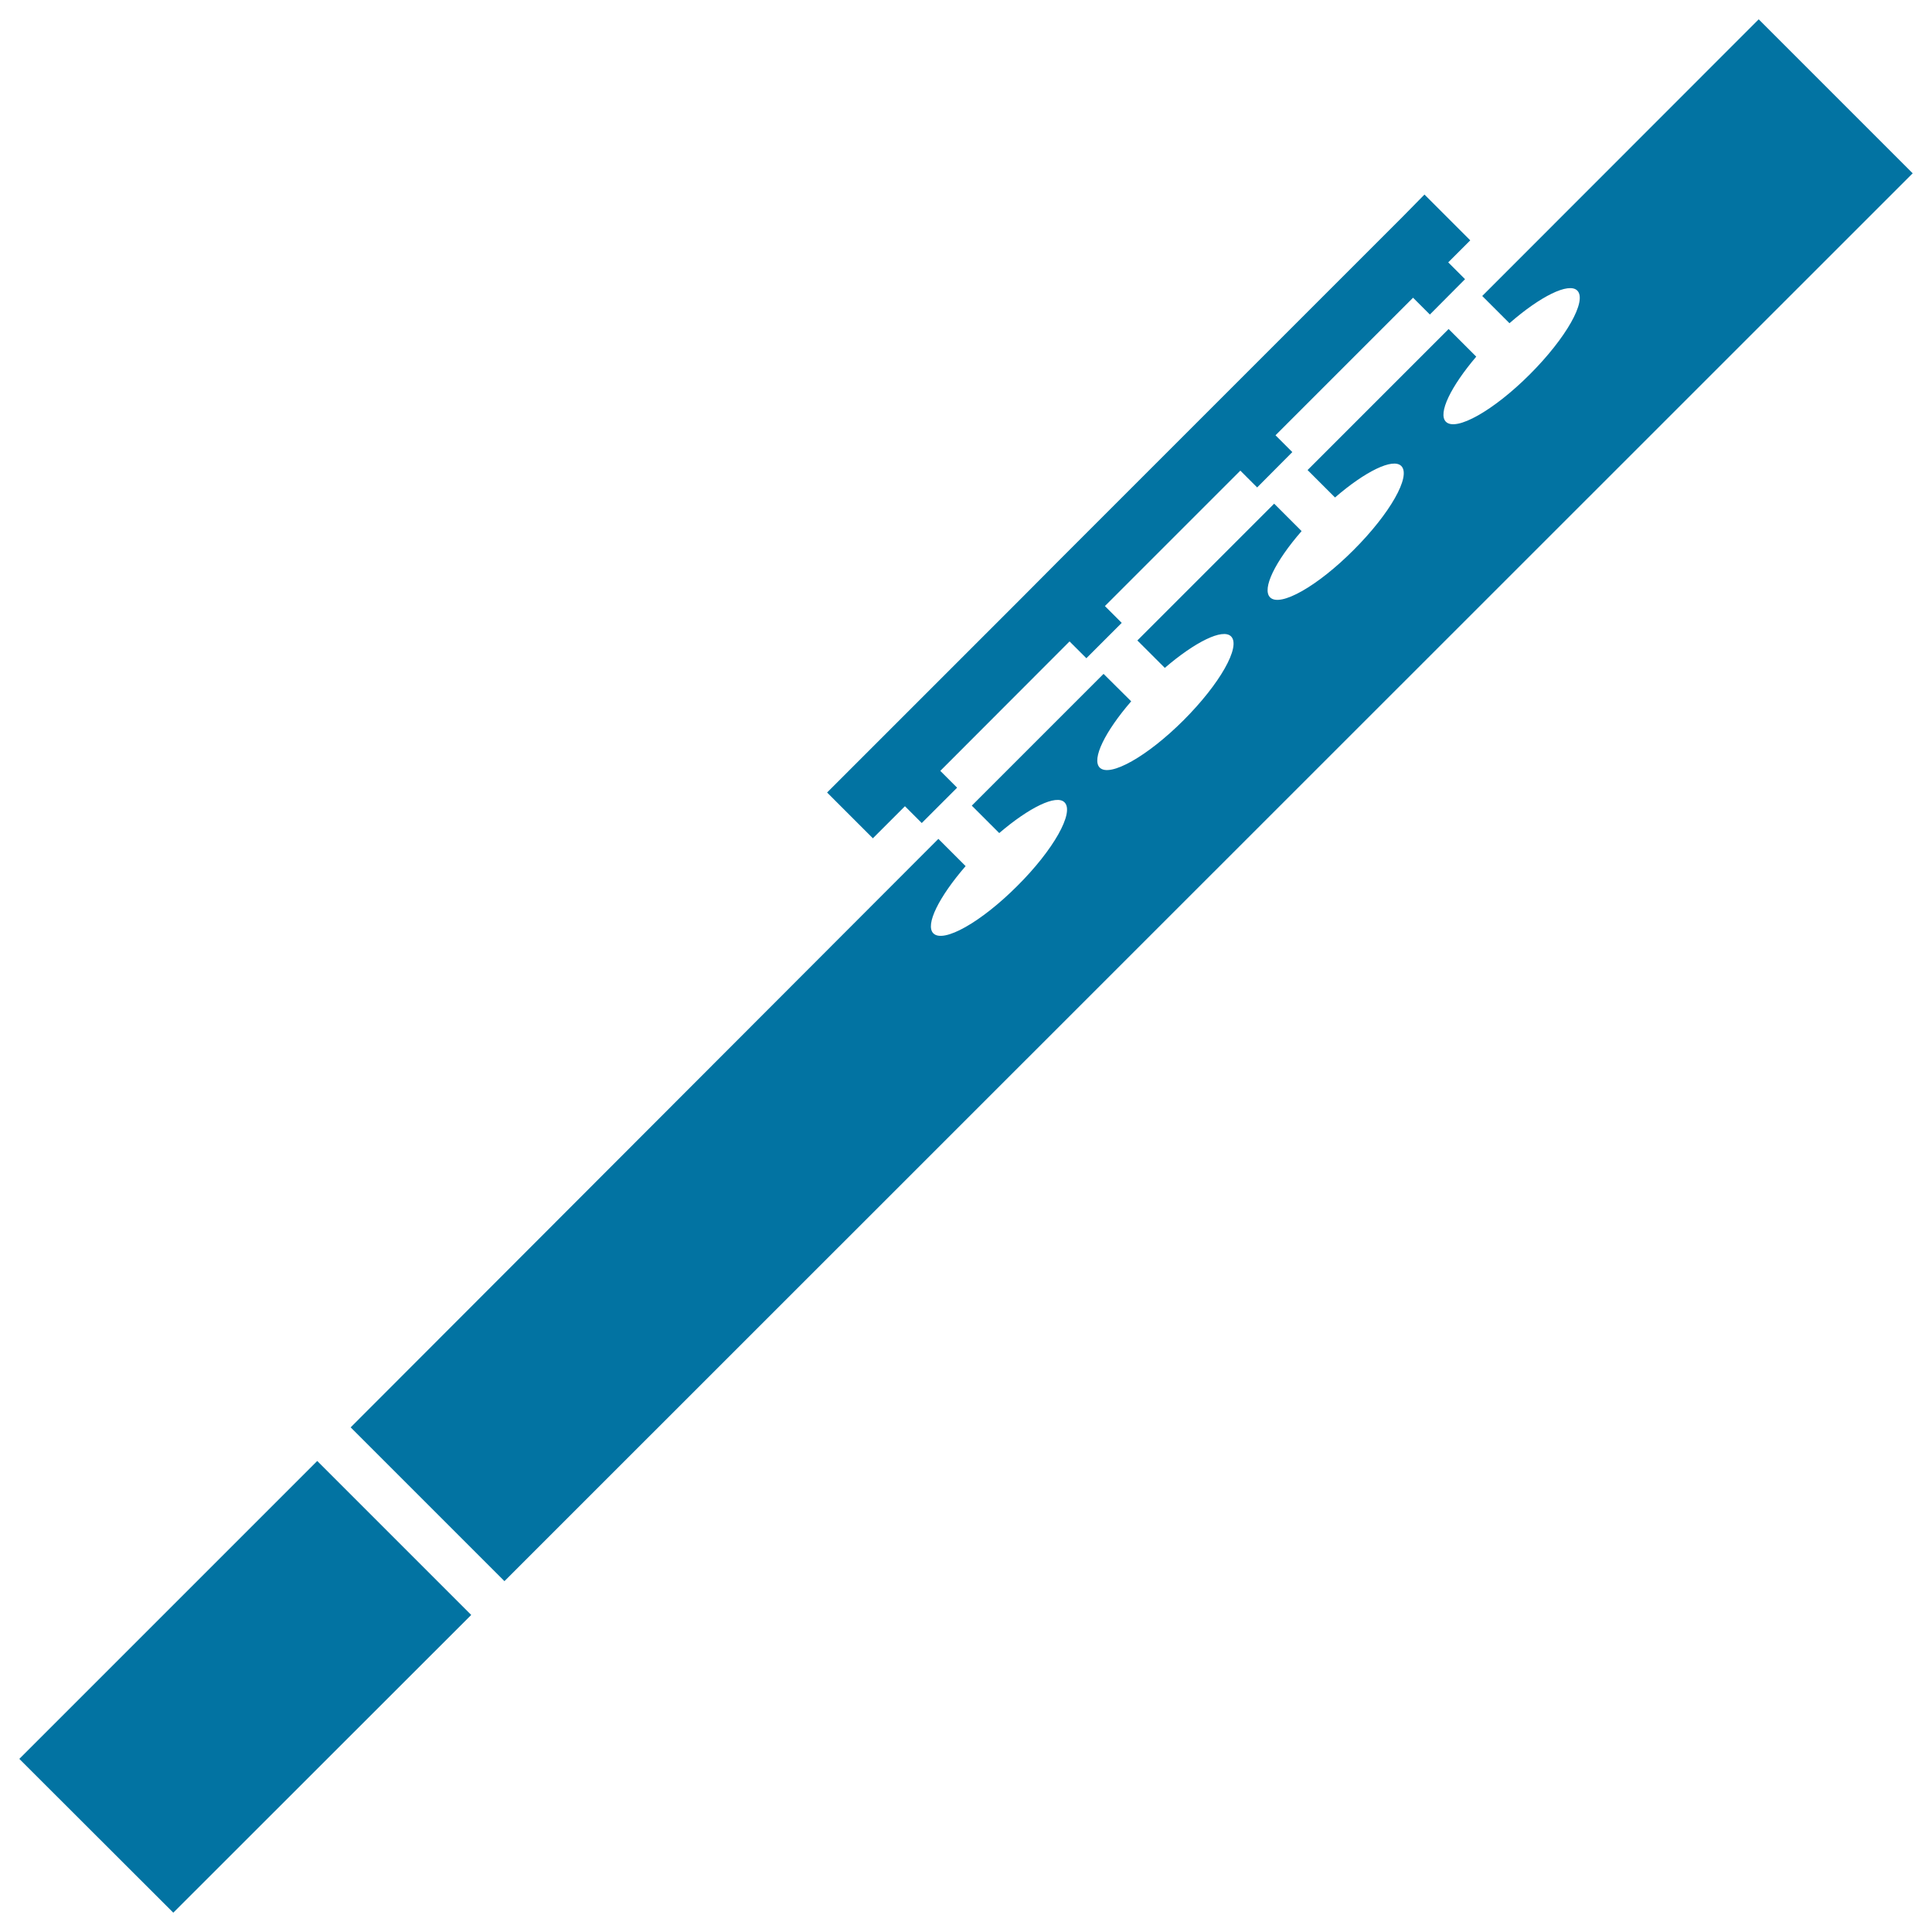 <svg xmlns="http://www.w3.org/2000/svg" viewBox="0 0 1000 1000" style="fill:#0273a2">
<title>Oboe Instrument SVG icon</title>
<g><path d="M89.7,990L10,910.4l154.2-154.2l79.7,79.7L89.7,990z M451.8,433.9l16.6-16.6l8.7,8.7l18.3-18.3l-8.7-8.7l66.9-67l8.7,8.7l18.3-18.3l-8.7-8.7l70.1-70.1l8.7,8.7l18.2-18.3l-8.7-8.7l13.1-13.1l58.1-58.1l8.7,8.7l18.2-18.3l-8.7-8.7l11.4-11.4l-23.7-23.7L726,112.2v0l-18.3,18.3l0,0L655.2,183l-18.7,18.7v0l-18.1,18.1l0,0l-0.1,0.1l-0.1,0.1l0,0l-35.2,35.2l-34.9,34.9l0,0l-18.2,18.3l0,0l-80.1,80.1l-5.1,5.1l0,0l-16.6,16.6L451.8,433.9z M910.3,10L767.2,153.2l14.1,14.1c15.9-13.9,30.7-21.3,35.1-16.9c5.2,5.2-5.8,24.6-24.6,43.4c-18.7,18.7-38.2,29.7-43.4,24.5c-4.3-4.3,2.6-18.3,15.7-33.7l-14.3-14.3l-73,73l14.2,14.2c15.6-13.5,30-20.6,34.3-16.3c5.2,5.2-5.8,24.6-24.6,43.4c-18.7,18.8-38.1,29.8-43.3,24.6c-4.4-4.4,2.7-18.7,16.3-34.3l-14.2-14.2l-70.8,70.8l14.2,14.2c15.6-13.4,30-20.6,34.3-16.3c5.2,5.2-5.8,24.6-24.6,43.4c-18.7,18.7-38.2,29.7-43.4,24.5c-4.3-4.4,2.8-18.7,16.3-34.3l-14.3-14.2l-68.2,68.2l14.2,14.2c15.4-13.2,29.6-20.2,33.8-15.9c5.2,5.2-5.7,24.6-24.5,43.3c-18.8,18.8-38.2,29.7-43.4,24.5c-4.4-4.4,3-19,16.7-34.8l-14.1-14.1L181.5,738.8l79.6,79.6L990,89.7L910.3,10z"/></g>
</svg>
